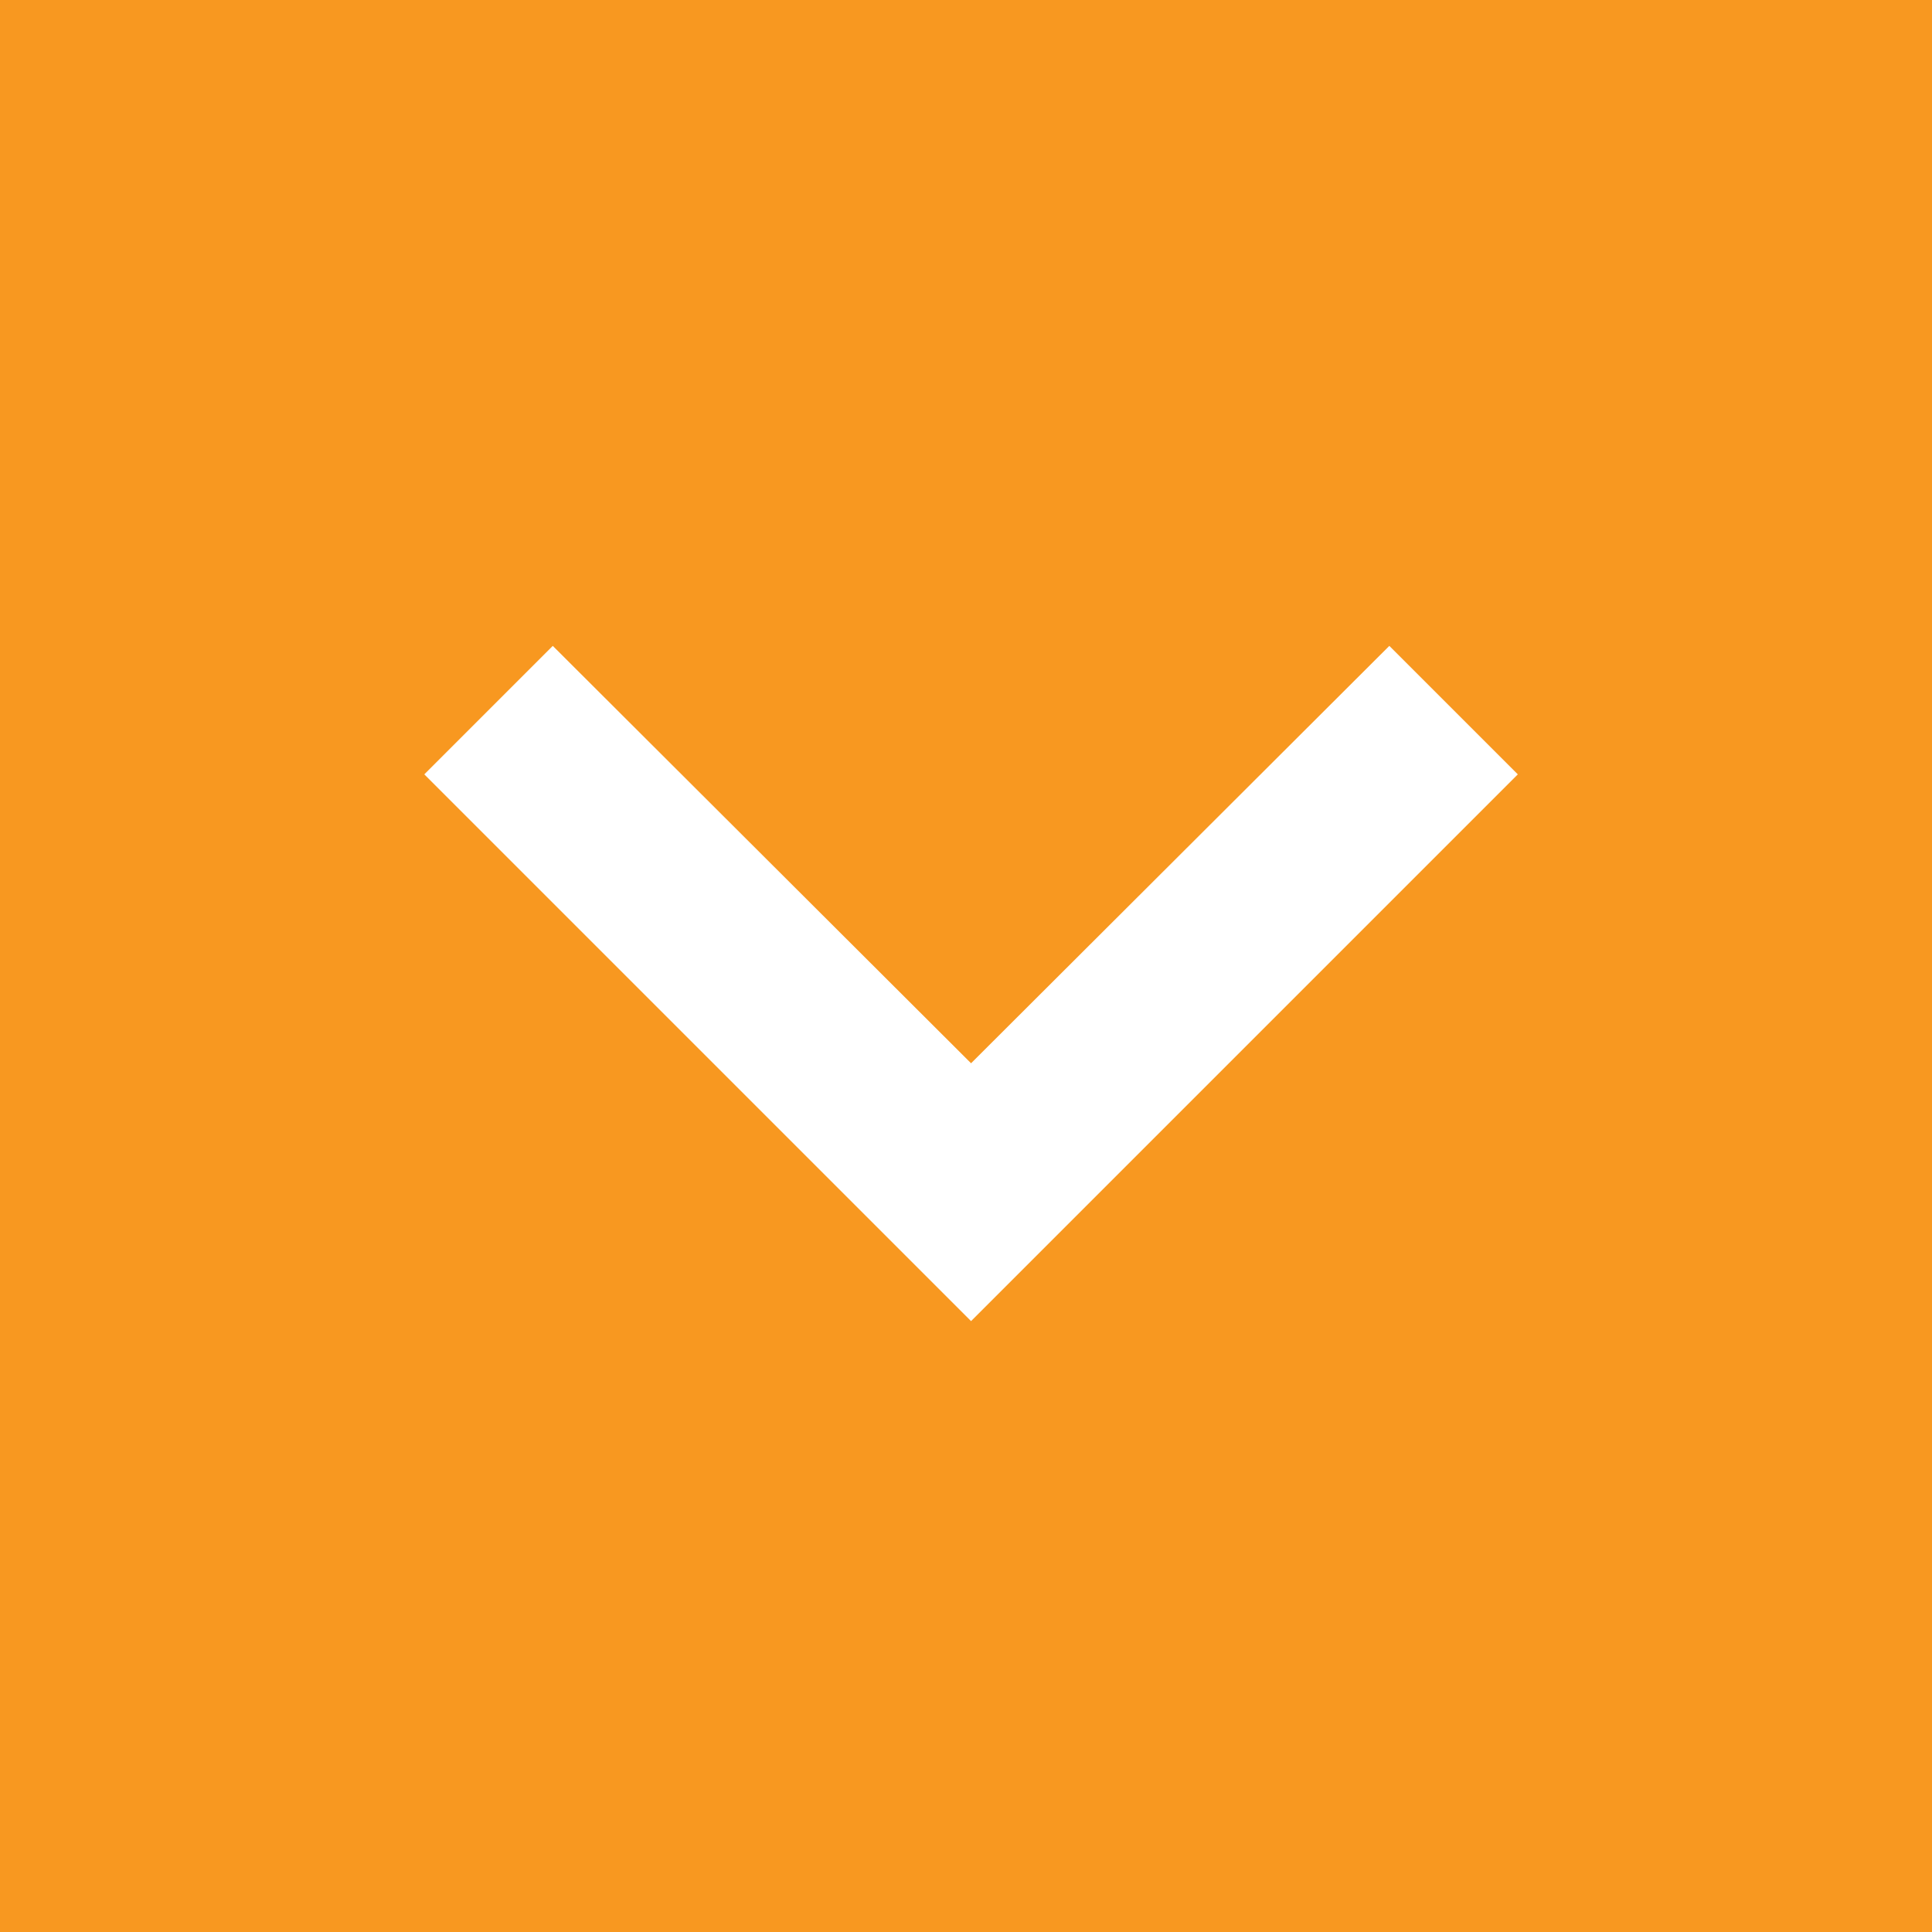<svg xmlns="http://www.w3.org/2000/svg" width="32" height="32" viewBox="0 0 26 26">
  <rect x="0" y="0" width="26" height="26" fill="#333333" stroke="none"/>
  <g id="Group_1468" data-name="Group 1468" transform="translate(3493.096 -219) rotate(90)">
    <rect id="Rectangle_52" data-name="Rectangle 52" width="26" height="26" transform="translate(219 3467.096)" fill="#f89820"/>
    <path id="ic_chevron_right_24px" d="M10.319,6,8.59,7.729l5.617,5.629L8.59,18.987l1.729,1.729,7.358-7.358Z" transform="translate(219.102 3466.67)" fill="#fff"/>
  </g>
</svg>
